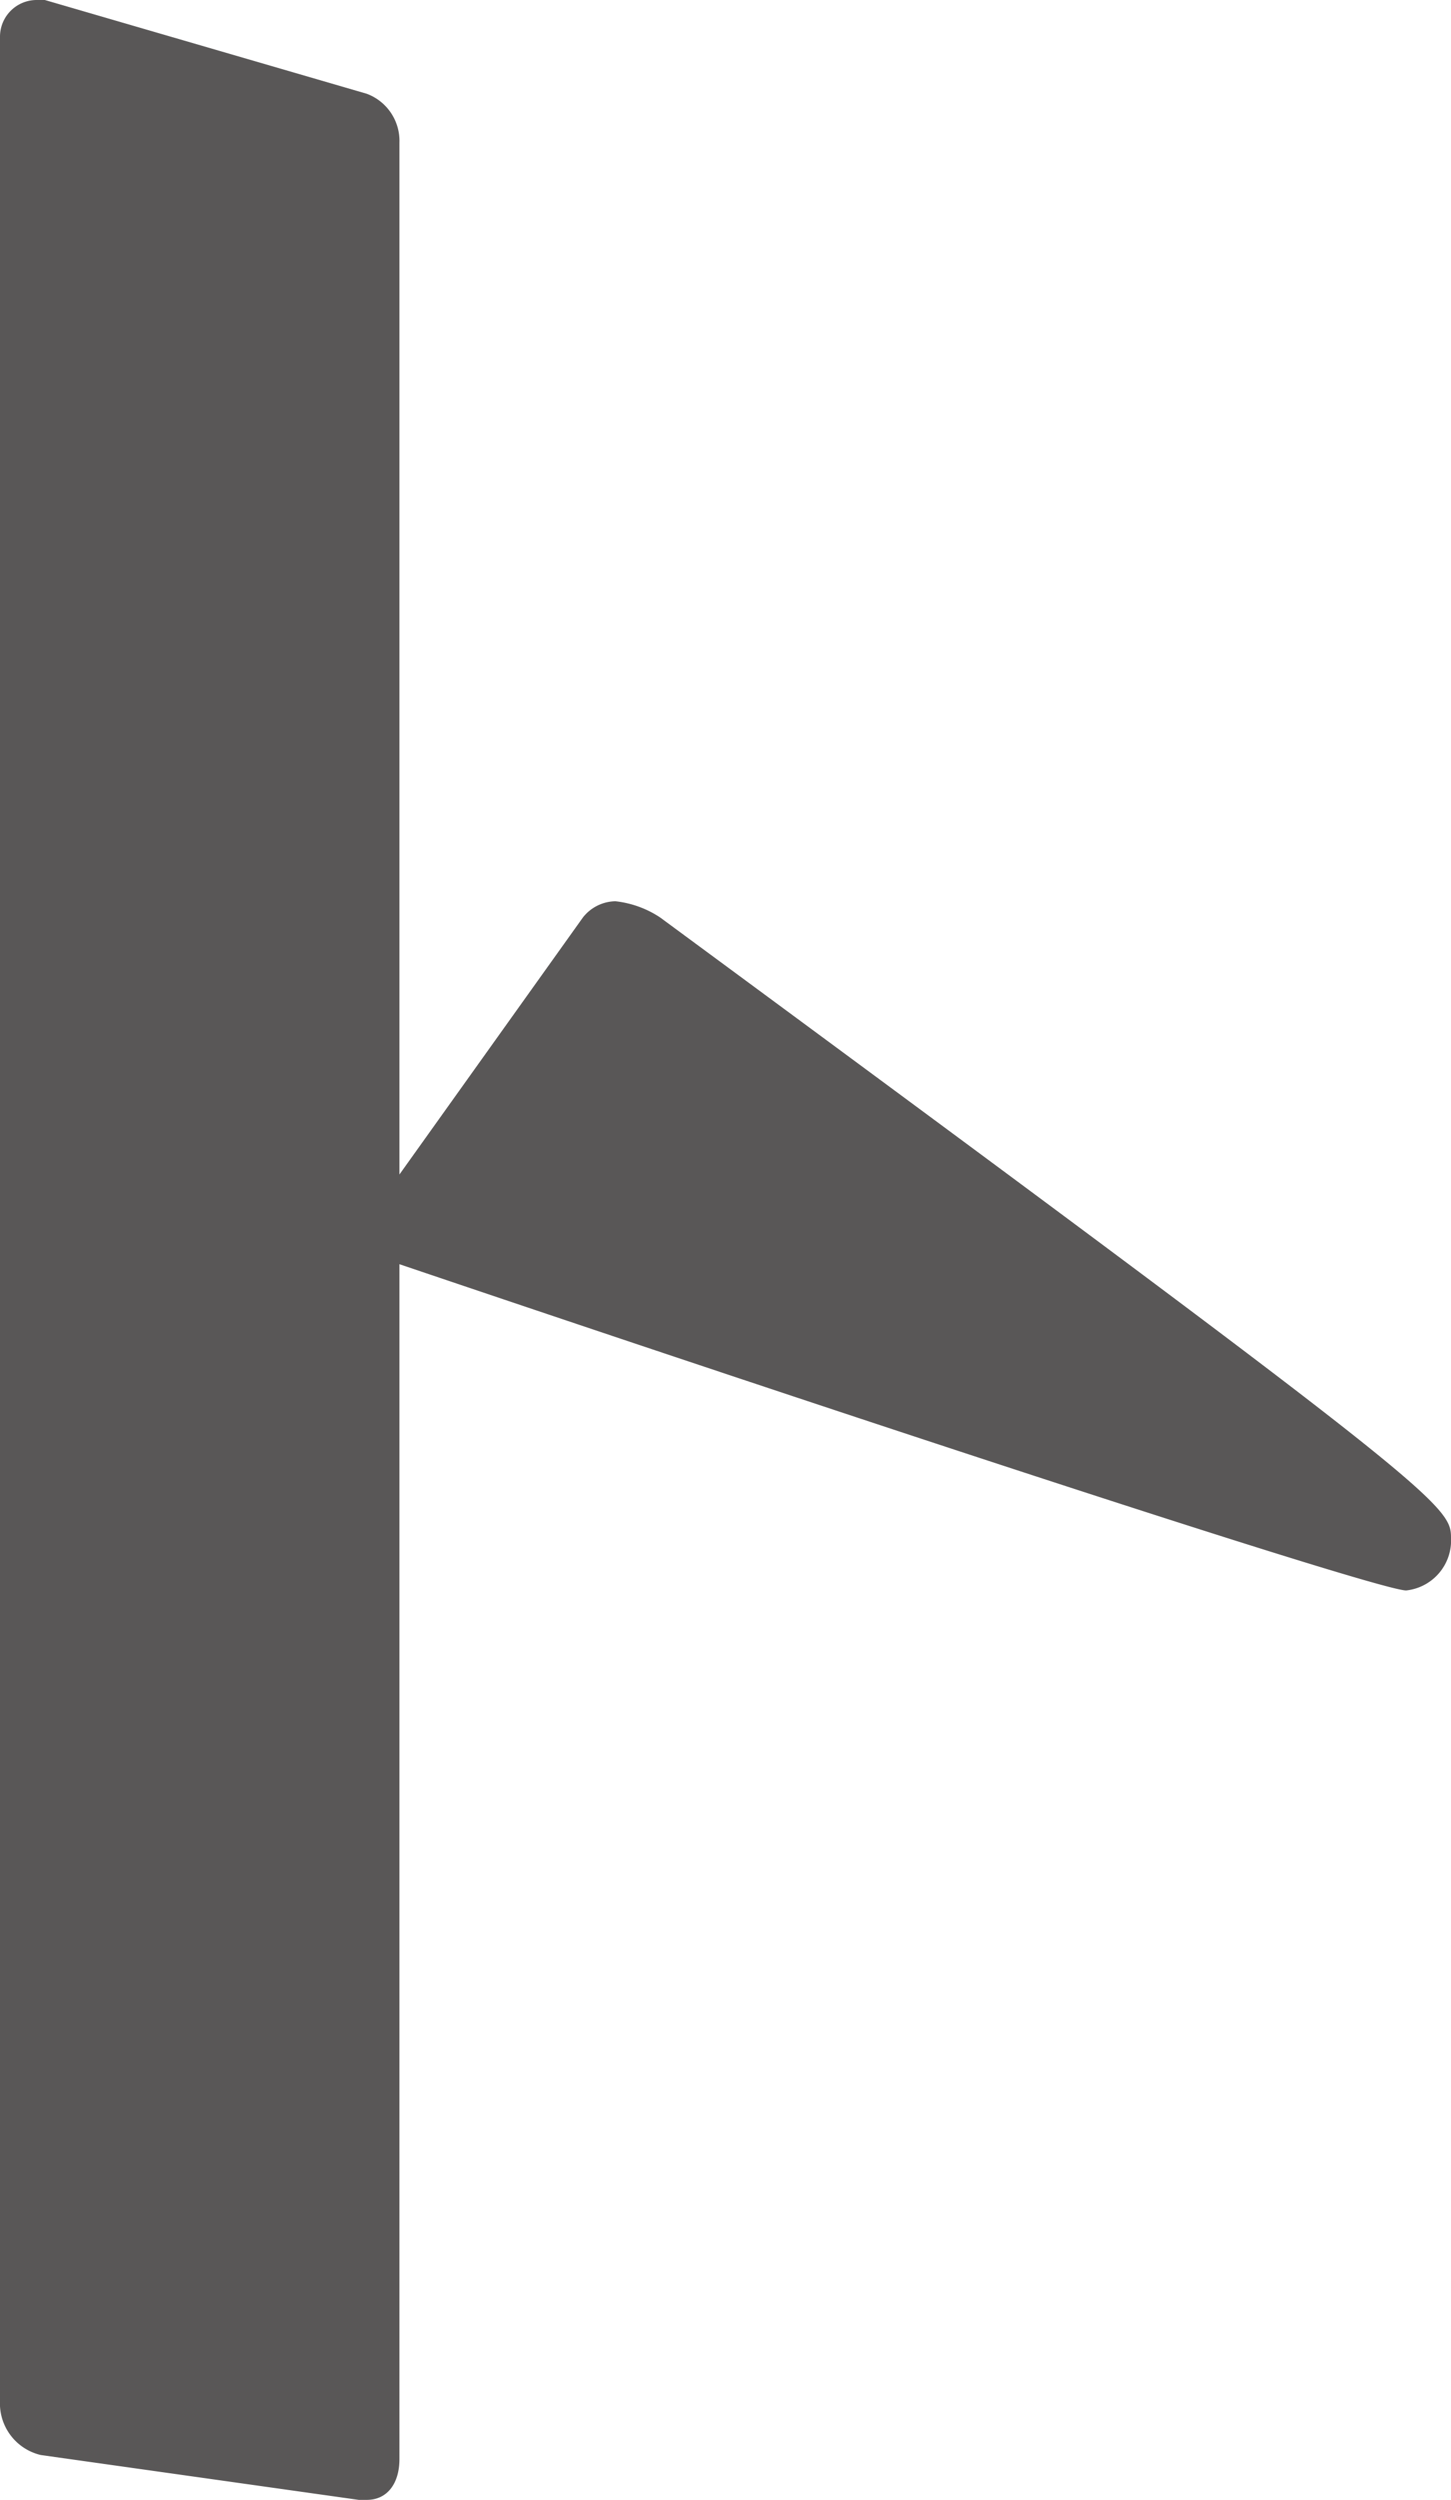 <svg xmlns="http://www.w3.org/2000/svg" viewBox="0 0 10.68 18.39"><defs><style>.cls-1{fill:#595757;}</style></defs><g id="レイヤー_2" data-name="レイヤー 2"><g id="デザイン"><path class="cls-1" d="M2.64,18.39.3,18.06A.39.39,0,0,1,0,17.7V.27A.27.27,0,0,1,.27,0H.33L2.7.69a.37.37,0,0,1,.24.36V8.64L4.29,6.75a.31.31,0,0,1,.24-.12.74.74,0,0,1,.33.12c5.7,4.2,5.82,4.32,5.82,4.56a.37.37,0,0,1-.33.39c-.18,0-3.27-1-7.41-2.4v8.79c0,.18-.09.3-.24.3Z"/></g></g></svg>